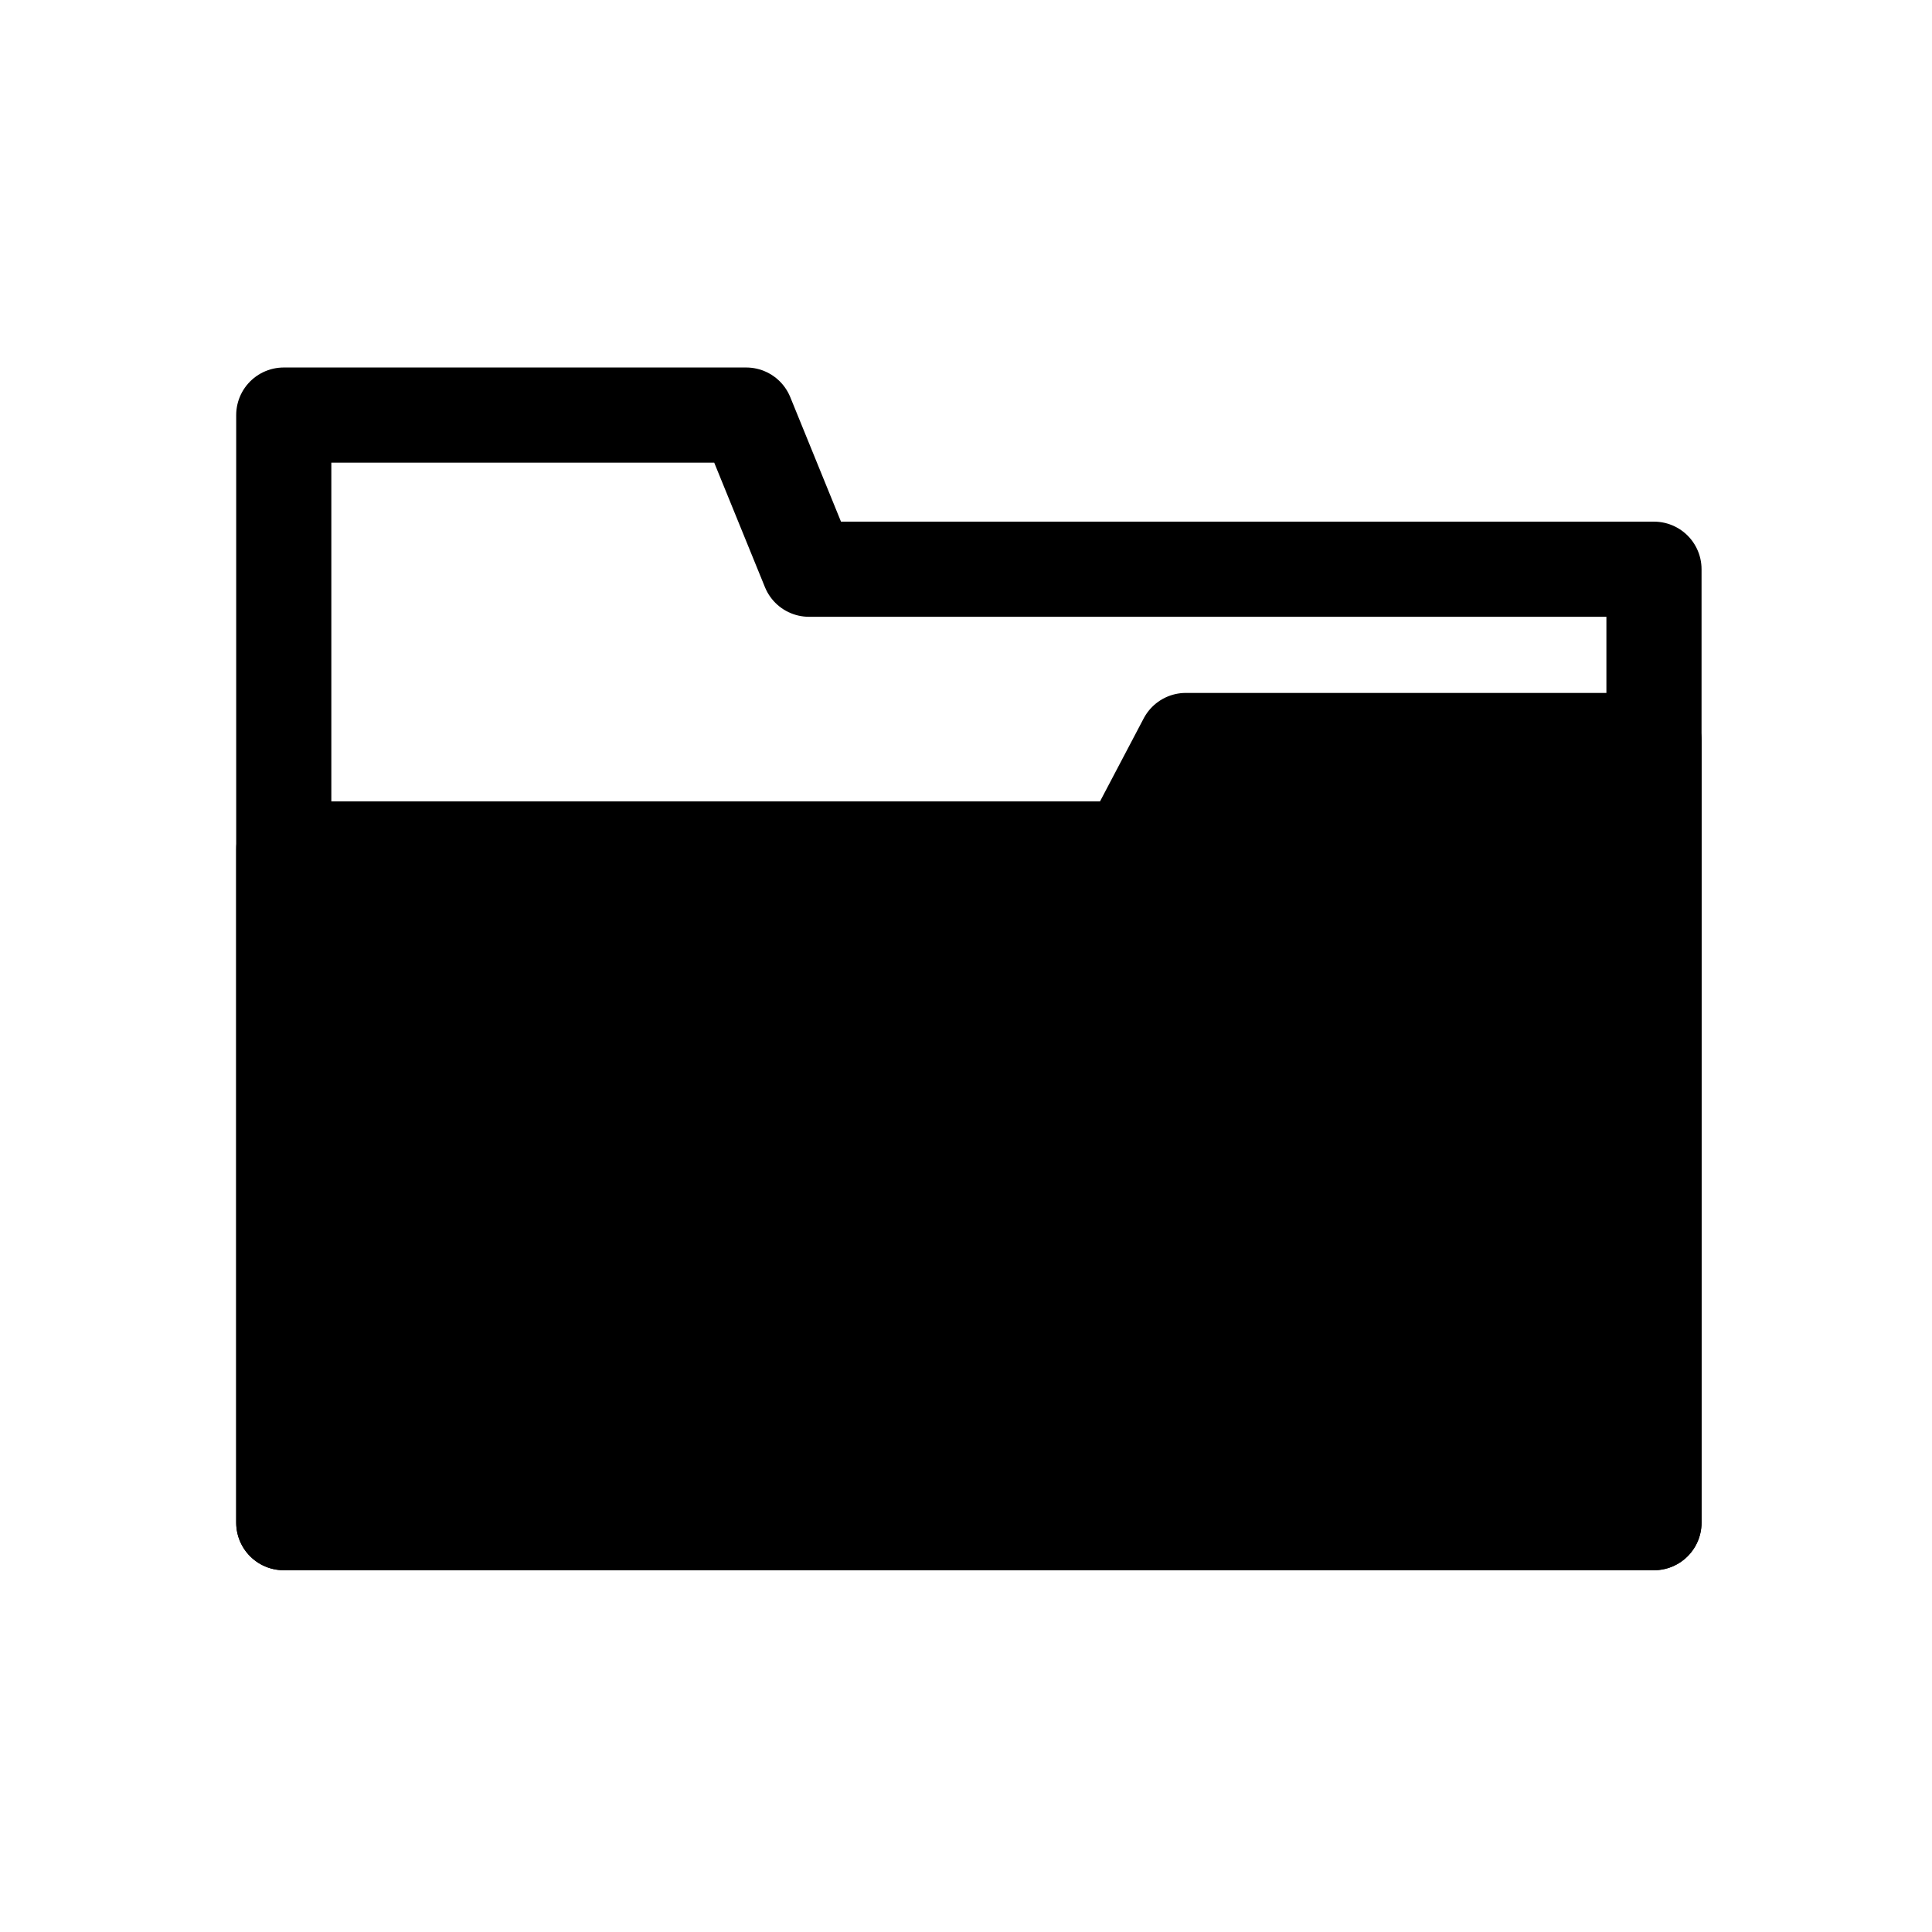 <?xml version="1.0" encoding="UTF-8"?>
<!-- The Best Svg Icon site in the world: iconSvg.co, Visit us! https://iconsvg.co -->
<svg width="800px" height="800px" version="1.1" viewBox="144 144 512 512" xmlns="http://www.w3.org/2000/svg">
 <g stroke="#000000" stroke-linecap="round" stroke-linejoin="round" stroke-width="16.665">
  <path transform="matrix(1.513 0 0 1.513 148.09 148.09)" d="m139 96.999h148v167h-240v-194h80.999l10.999 26.999z" fill="none"/>
  <path transform="matrix(1.513 0 0 1.513 148.09 148.09)" d="m195 146h-148v118h240v-137h-82.001z" fill-rule="evenodd"/>
 </g>
</svg>